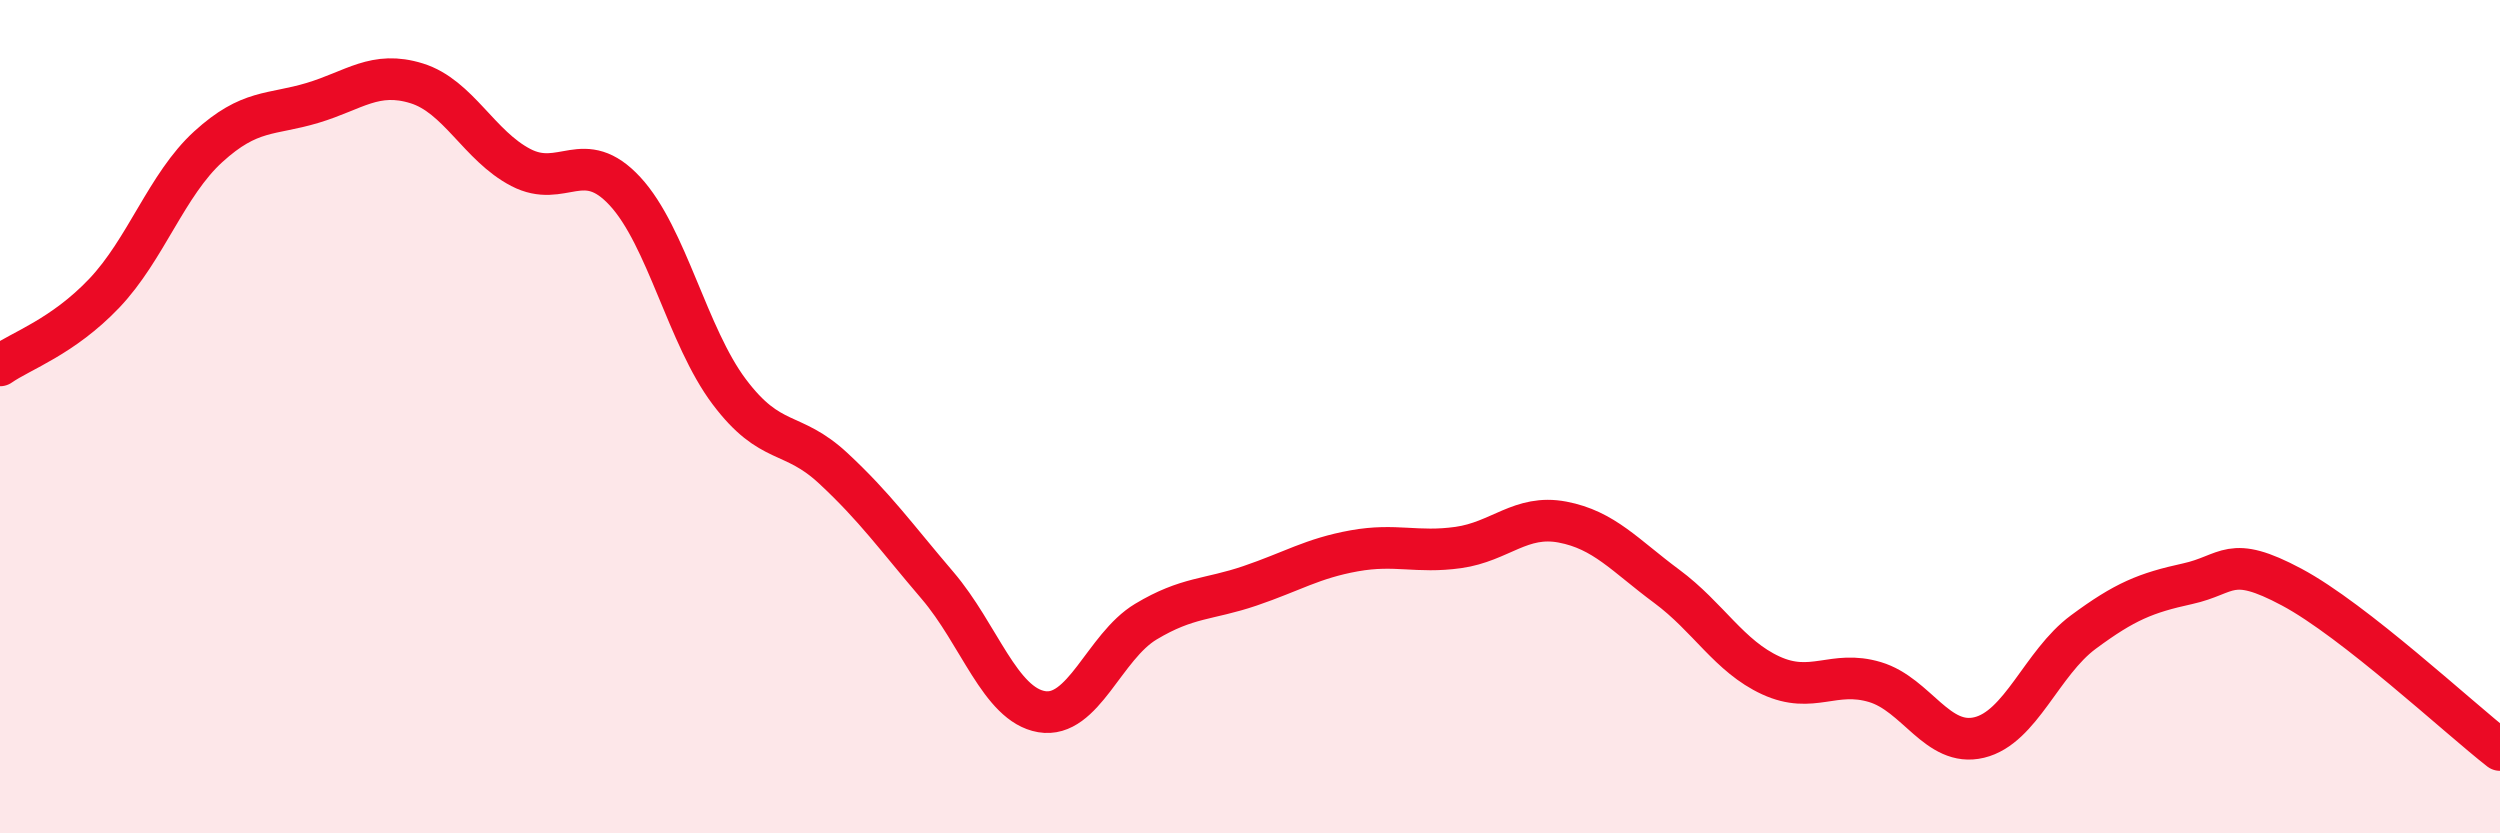 
    <svg width="60" height="20" viewBox="0 0 60 20" xmlns="http://www.w3.org/2000/svg">
      <path
        d="M 0,8.77 C 0.5,8.42 1.5,8.09 2.5,7.04 C 3.5,5.99 4,4.43 5,3.52 C 6,2.61 6.5,2.77 7.5,2.47 C 8.5,2.17 9,1.69 10,2 C 11,2.31 11.5,3.5 12.5,4.02 C 13.5,4.54 14,3.51 15,4.59 C 16,5.67 16.5,8.07 17.5,9.4 C 18.5,10.73 19,10.31 20,11.24 C 21,12.17 21.5,12.88 22.5,14.05 C 23.5,15.22 24,16.91 25,17.08 C 26,17.25 26.5,15.52 27.5,14.92 C 28.5,14.32 29,14.4 30,14.06 C 31,13.72 31.5,13.4 32.5,13.22 C 33.5,13.04 34,13.28 35,13.14 C 36,13 36.5,12.34 37.5,12.53 C 38.5,12.72 39,13.33 40,14.07 C 41,14.81 41.5,15.75 42.5,16.21 C 43.5,16.67 44,16.07 45,16.37 C 46,16.67 46.5,17.94 47.5,17.7 C 48.5,17.46 49,15.91 50,15.17 C 51,14.43 51.5,14.23 52.5,14.01 C 53.5,13.79 53.5,13.29 55,14.09 C 56.5,14.89 59,17.22 60,18L60 20L0 20Z"
        fill="#EB0A25"
        opacity="0.1"
        stroke-linecap="round"
        stroke-linejoin="round"
      />
      <path
        d="M 0,8.77 C 0.5,8.42 1.5,8.09 2.5,7.04 C 3.5,5.99 4,4.43 5,3.52 C 6,2.61 6.5,2.77 7.5,2.47 C 8.5,2.17 9,1.69 10,2 C 11,2.31 11.5,3.5 12.5,4.02 C 13.5,4.54 14,3.51 15,4.59 C 16,5.67 16.5,8.07 17.5,9.4 C 18.5,10.73 19,10.31 20,11.24 C 21,12.17 21.5,12.88 22.5,14.05 C 23.5,15.22 24,16.91 25,17.08 C 26,17.25 26.5,15.52 27.5,14.92 C 28.5,14.32 29,14.4 30,14.06 C 31,13.72 31.5,13.4 32.5,13.22 C 33.5,13.04 34,13.28 35,13.14 C 36,13 36.5,12.34 37.5,12.53 C 38.5,12.72 39,13.33 40,14.07 C 41,14.81 41.5,15.75 42.5,16.21 C 43.5,16.67 44,16.07 45,16.37 C 46,16.67 46.5,17.94 47.5,17.7 C 48.5,17.46 49,15.91 50,15.17 C 51,14.43 51.5,14.23 52.5,14.01 C 53.5,13.79 53.5,13.29 55,14.09 C 56.5,14.89 59,17.22 60,18"
        stroke="#EB0A25"
        stroke-width="1"
        fill="none"
        stroke-linecap="round"
        stroke-linejoin="round"
      />
    </svg>
  